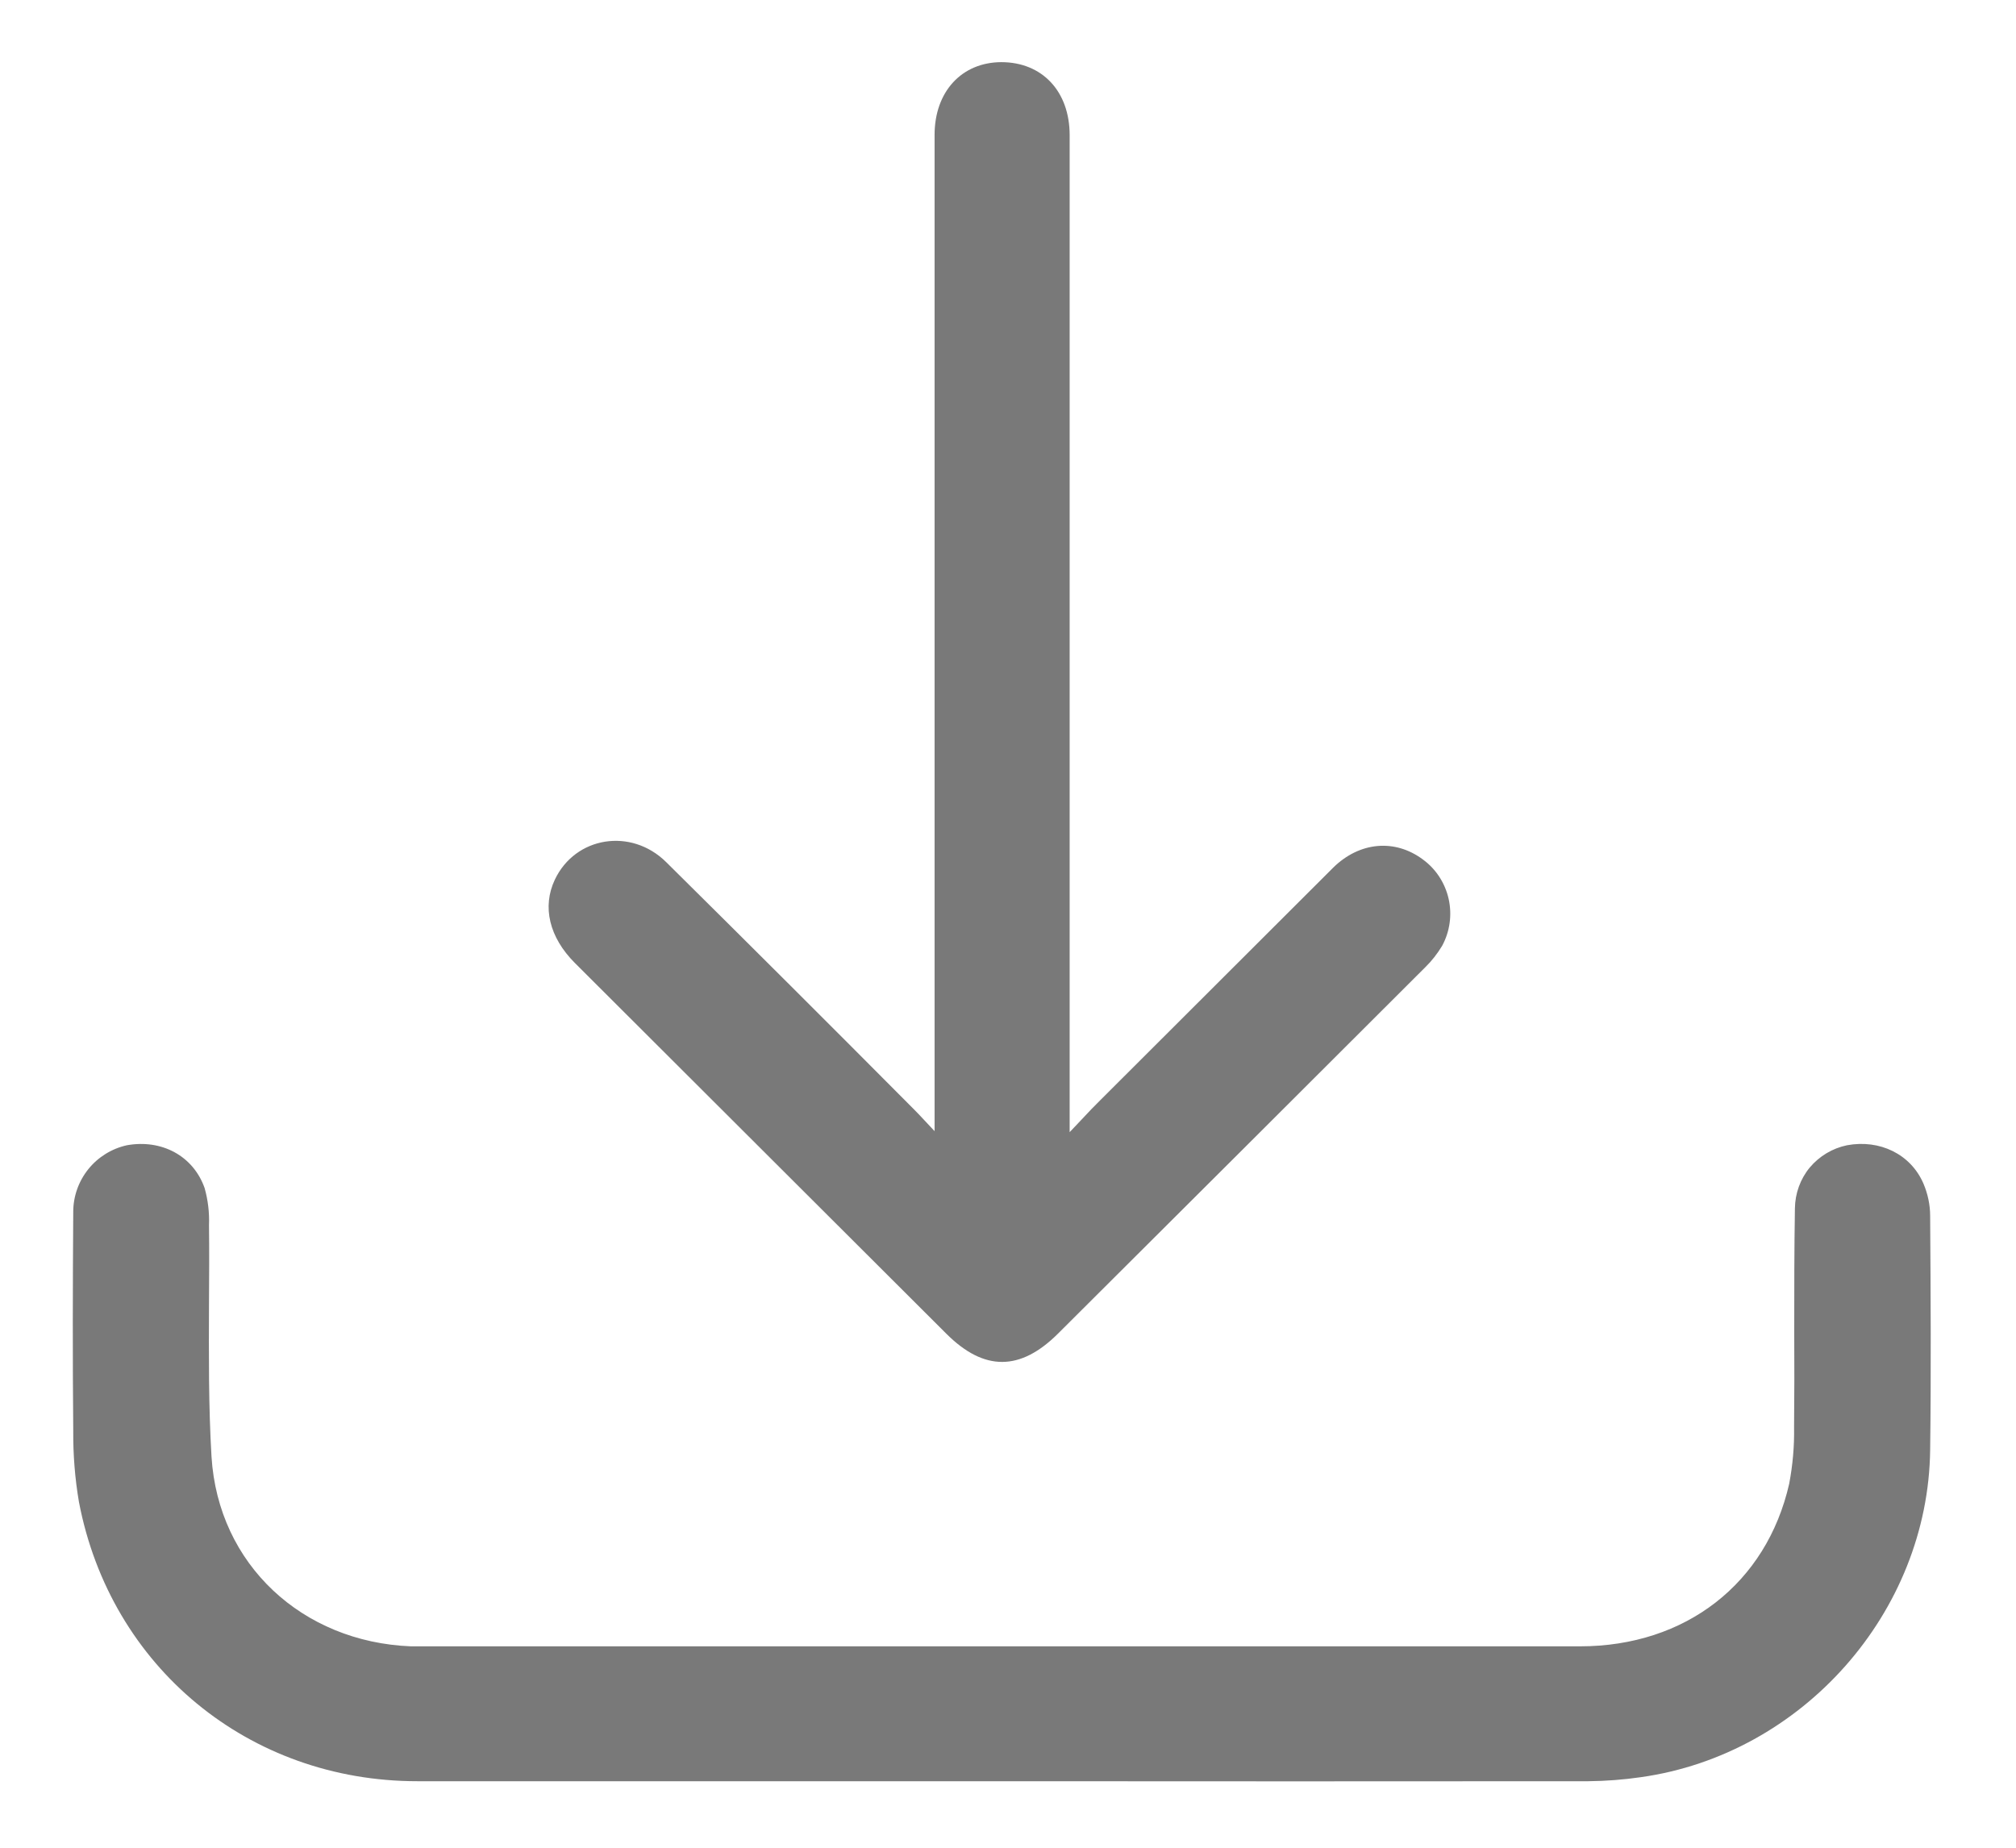 <?xml version="1.0" encoding="UTF-8"?> <svg xmlns="http://www.w3.org/2000/svg" width="12" height="11" viewBox="0 0 12 11" fill="none"><path fill-rule="evenodd" clip-rule="evenodd" d="M5.563 2.847V6.734C5.54 6.71 5.521 6.689 5.504 6.671C5.48 6.645 5.46 6.624 5.439 6.603C4.95 6.111 4.459 5.621 3.965 5.132C3.756 4.926 3.425 4.98 3.303 5.236C3.226 5.398 3.269 5.58 3.422 5.733C4.16 6.47 4.897 7.205 5.634 7.941C5.858 8.164 6.073 8.164 6.299 7.938C7.028 7.212 7.756 6.485 8.484 5.758C8.523 5.72 8.556 5.677 8.584 5.631C8.63 5.546 8.644 5.447 8.623 5.352C8.602 5.258 8.548 5.174 8.47 5.117C8.304 4.993 8.093 5.01 7.935 5.166C7.473 5.627 7.011 6.088 6.55 6.549C6.514 6.584 6.479 6.621 6.439 6.664C6.417 6.687 6.394 6.712 6.367 6.74V0.805C6.367 0.543 6.203 0.37 5.96 0.37C5.724 0.371 5.563 0.546 5.563 0.803V2.847ZM2.484 10.604H5.964C7.128 10.605 8.292 10.605 9.455 10.604C9.559 10.603 9.664 10.595 9.767 10.58C10.728 10.445 11.478 9.599 11.489 8.631C11.495 8.167 11.492 7.703 11.489 7.239C11.489 7.173 11.475 7.107 11.449 7.046C11.373 6.87 11.188 6.782 10.994 6.818C10.907 6.836 10.829 6.883 10.772 6.951C10.716 7.019 10.685 7.105 10.684 7.194C10.68 7.439 10.68 7.684 10.68 7.929C10.681 8.118 10.681 8.308 10.679 8.497C10.681 8.61 10.671 8.722 10.65 8.833C10.515 9.427 10.033 9.801 9.405 9.801H2.52H2.445C1.8 9.775 1.299 9.315 1.259 8.672C1.241 8.369 1.243 8.065 1.244 7.76C1.245 7.605 1.246 7.449 1.244 7.294C1.247 7.219 1.238 7.144 1.218 7.073C1.15 6.88 0.961 6.781 0.755 6.818C0.665 6.838 0.584 6.888 0.526 6.96C0.468 7.032 0.436 7.122 0.436 7.214C0.433 7.649 0.432 8.083 0.436 8.519C0.435 8.66 0.446 8.802 0.47 8.942C0.658 9.926 1.483 10.604 2.484 10.604Z" fill="#797979"></path></svg> 